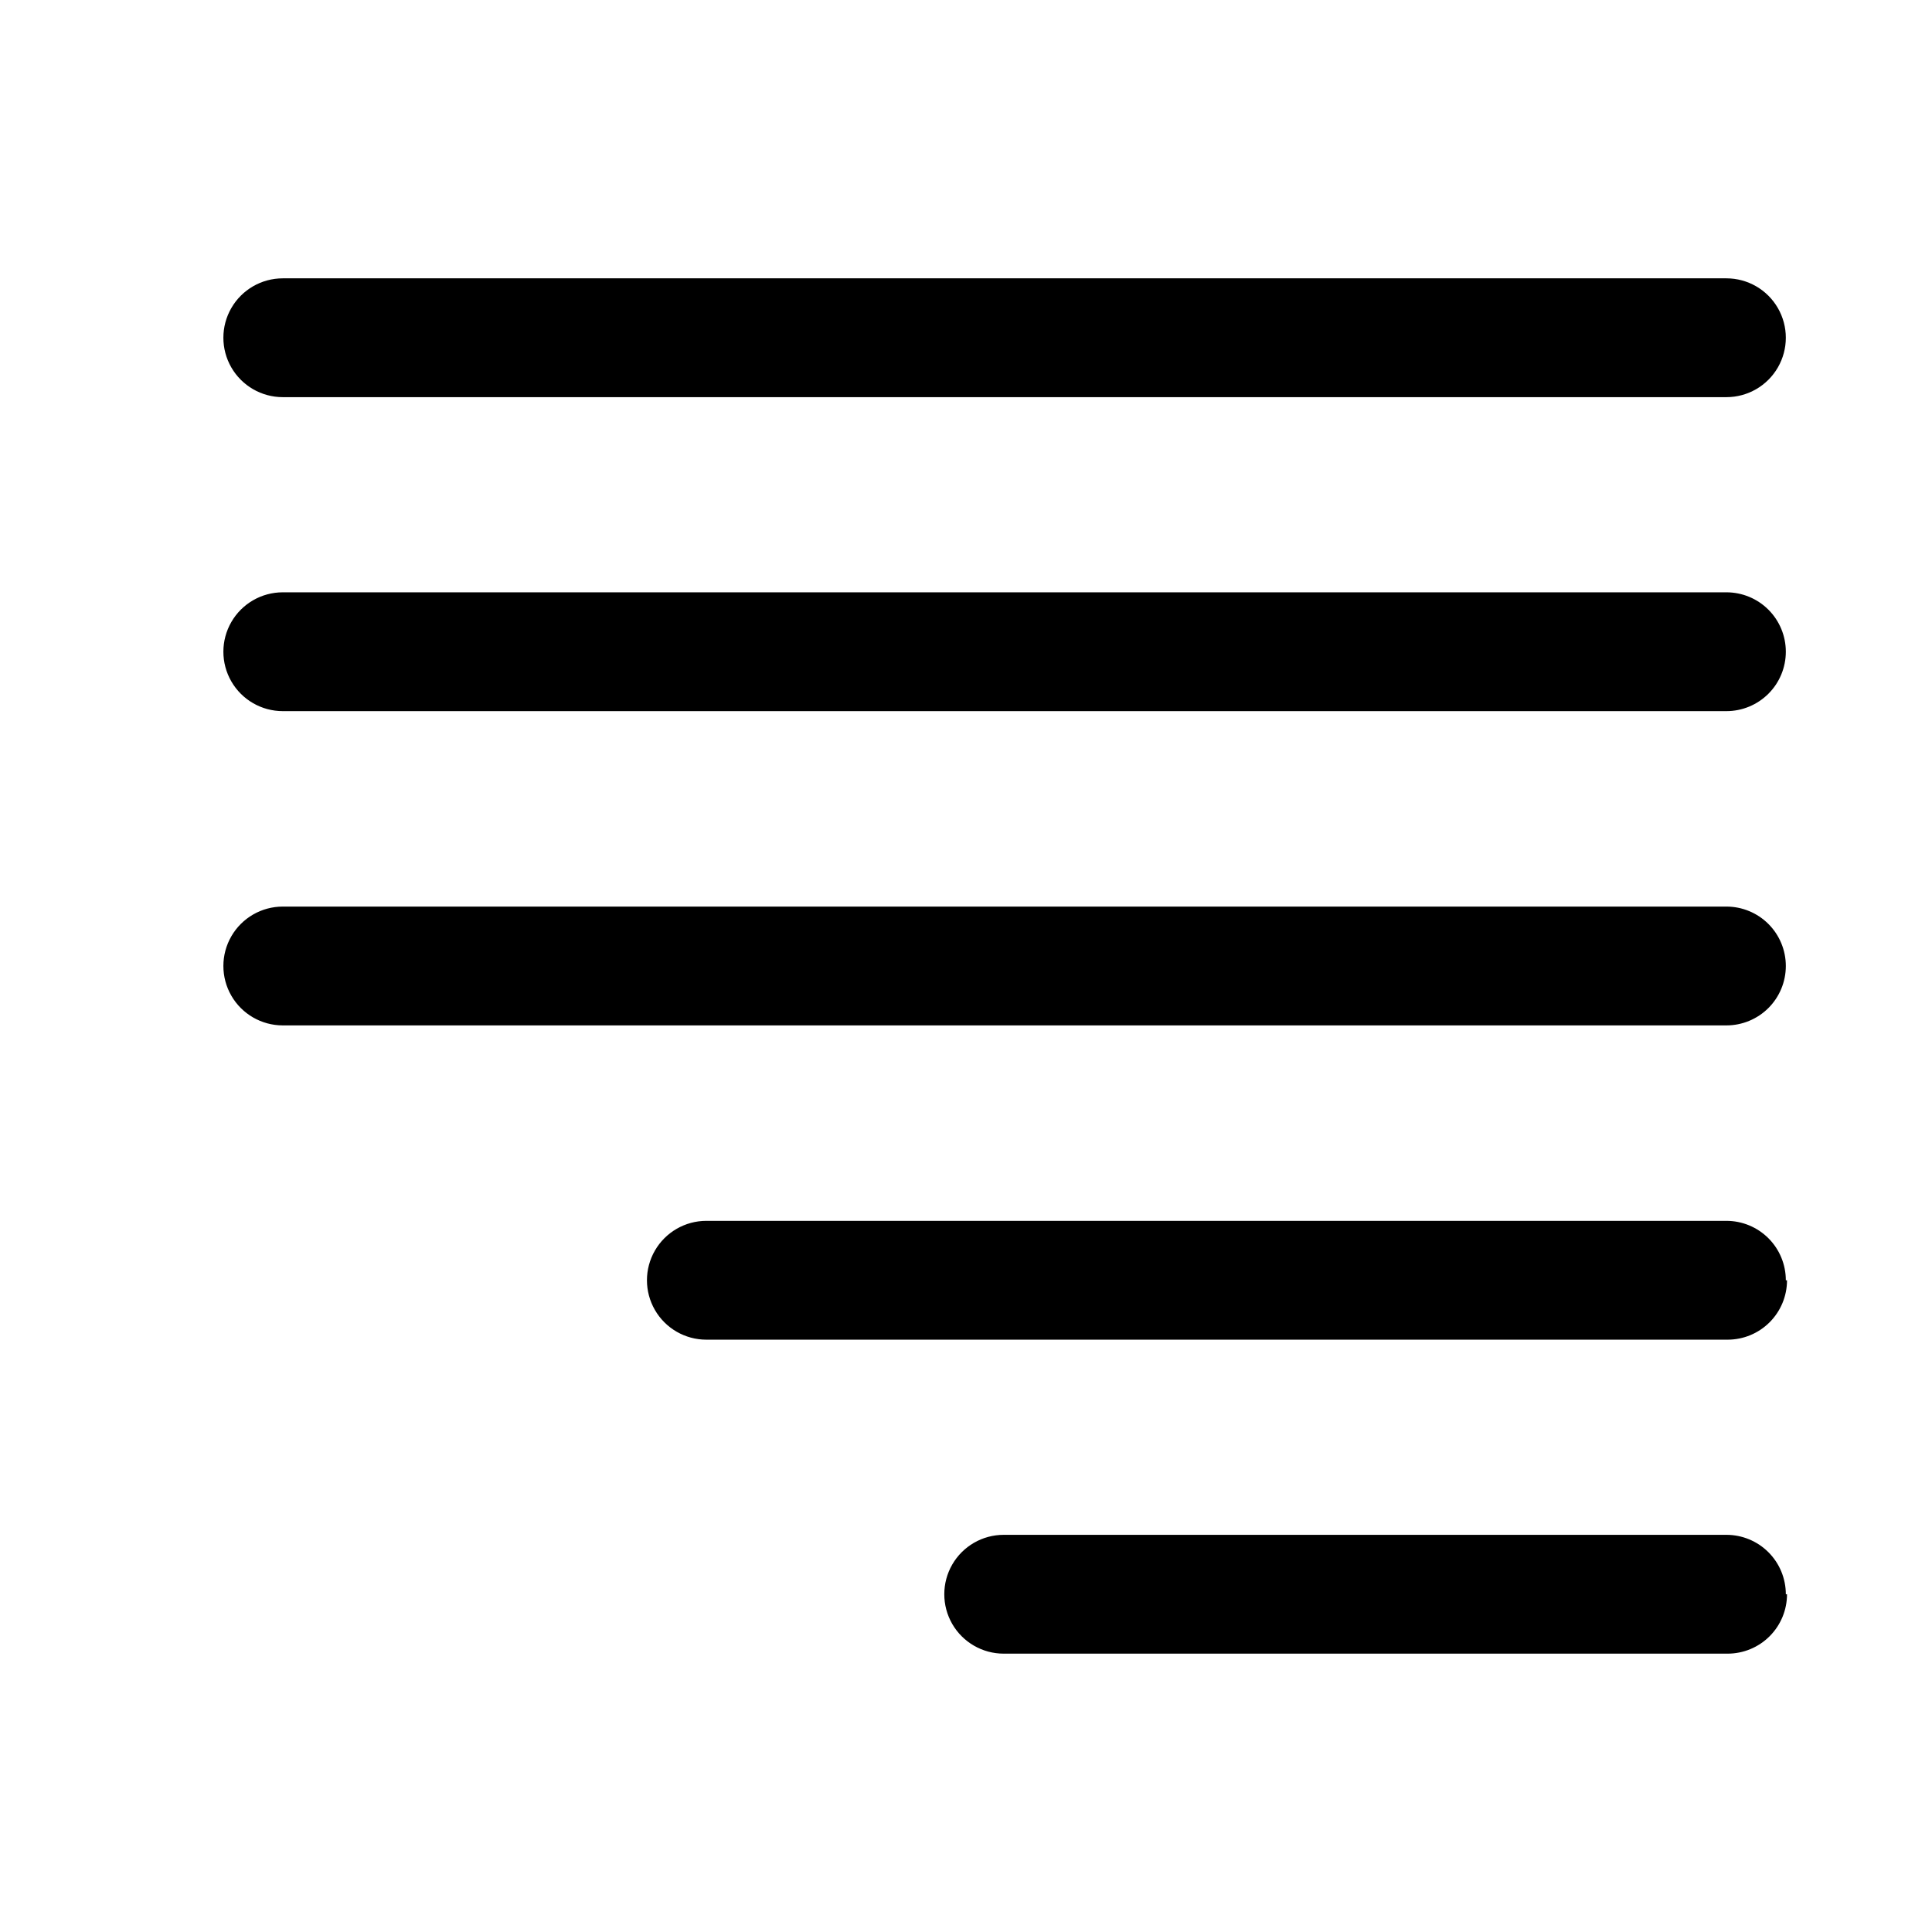 <?xml version="1.0" encoding="UTF-8"?>
<!-- Uploaded to: SVG Repo, www.svgrepo.com, Generator: SVG Repo Mixer Tools -->
<svg fill="#000000" width="800px" height="800px" version="1.1" viewBox="144 144 512 512" xmlns="http://www.w3.org/2000/svg">
 <path d="m601.52 249.25h-382.58c-5.625 0-10.82-3-13.633-7.871s-2.812-10.875 0-15.746c2.812-4.871 8.008-7.871 13.633-7.871h382.58c5.625 0 10.82 3 13.633 7.871 2.812 4.871 2.812 10.875 0 15.746s-8.008 7.871-13.633 7.871zm15.742 67.465v-0.004c0-4.176-1.656-8.18-4.609-11.133-2.953-2.949-6.957-4.609-11.133-4.609h-382.58c-5.625 0-10.82 3-13.633 7.871s-2.812 10.875 0 15.746c2.812 4.871 8.008 7.871 13.633 7.871h382.58c4.176 0 8.18-1.66 11.133-4.613 2.953-2.949 4.609-6.957 4.609-11.133zm0 83.285c0-4.176-1.656-8.18-4.609-11.133-2.953-2.953-6.957-4.613-11.133-4.613h-382.58c-5.625 0-10.82 3-13.633 7.871s-2.812 10.875 0 15.746 8.008 7.871 13.633 7.871h382.58c4.176 0 8.18-1.66 11.133-4.609 2.953-2.953 4.609-6.957 4.609-11.133zm0 83.285c0-4.176-1.656-8.18-4.609-11.133s-6.957-4.613-11.133-4.613h-270.33c-5.625 0-10.82 3.004-13.633 7.875-2.812 4.871-2.812 10.871 0 15.742s8.008 7.871 13.633 7.871h270.64c4.176 0 8.18-1.656 11.133-4.609s4.613-6.957 4.613-11.133zm0 83.207c0-4.176-1.656-8.18-4.609-11.133s-6.957-4.613-11.133-4.613h-191.53c-5.625 0-10.824 3.004-13.637 7.875-2.809 4.871-2.809 10.871 0 15.742 2.812 4.871 8.012 7.871 13.637 7.871h191.84c4.176 0 8.18-1.656 11.133-4.609s4.613-6.957 4.613-11.133z"/>
</svg>
